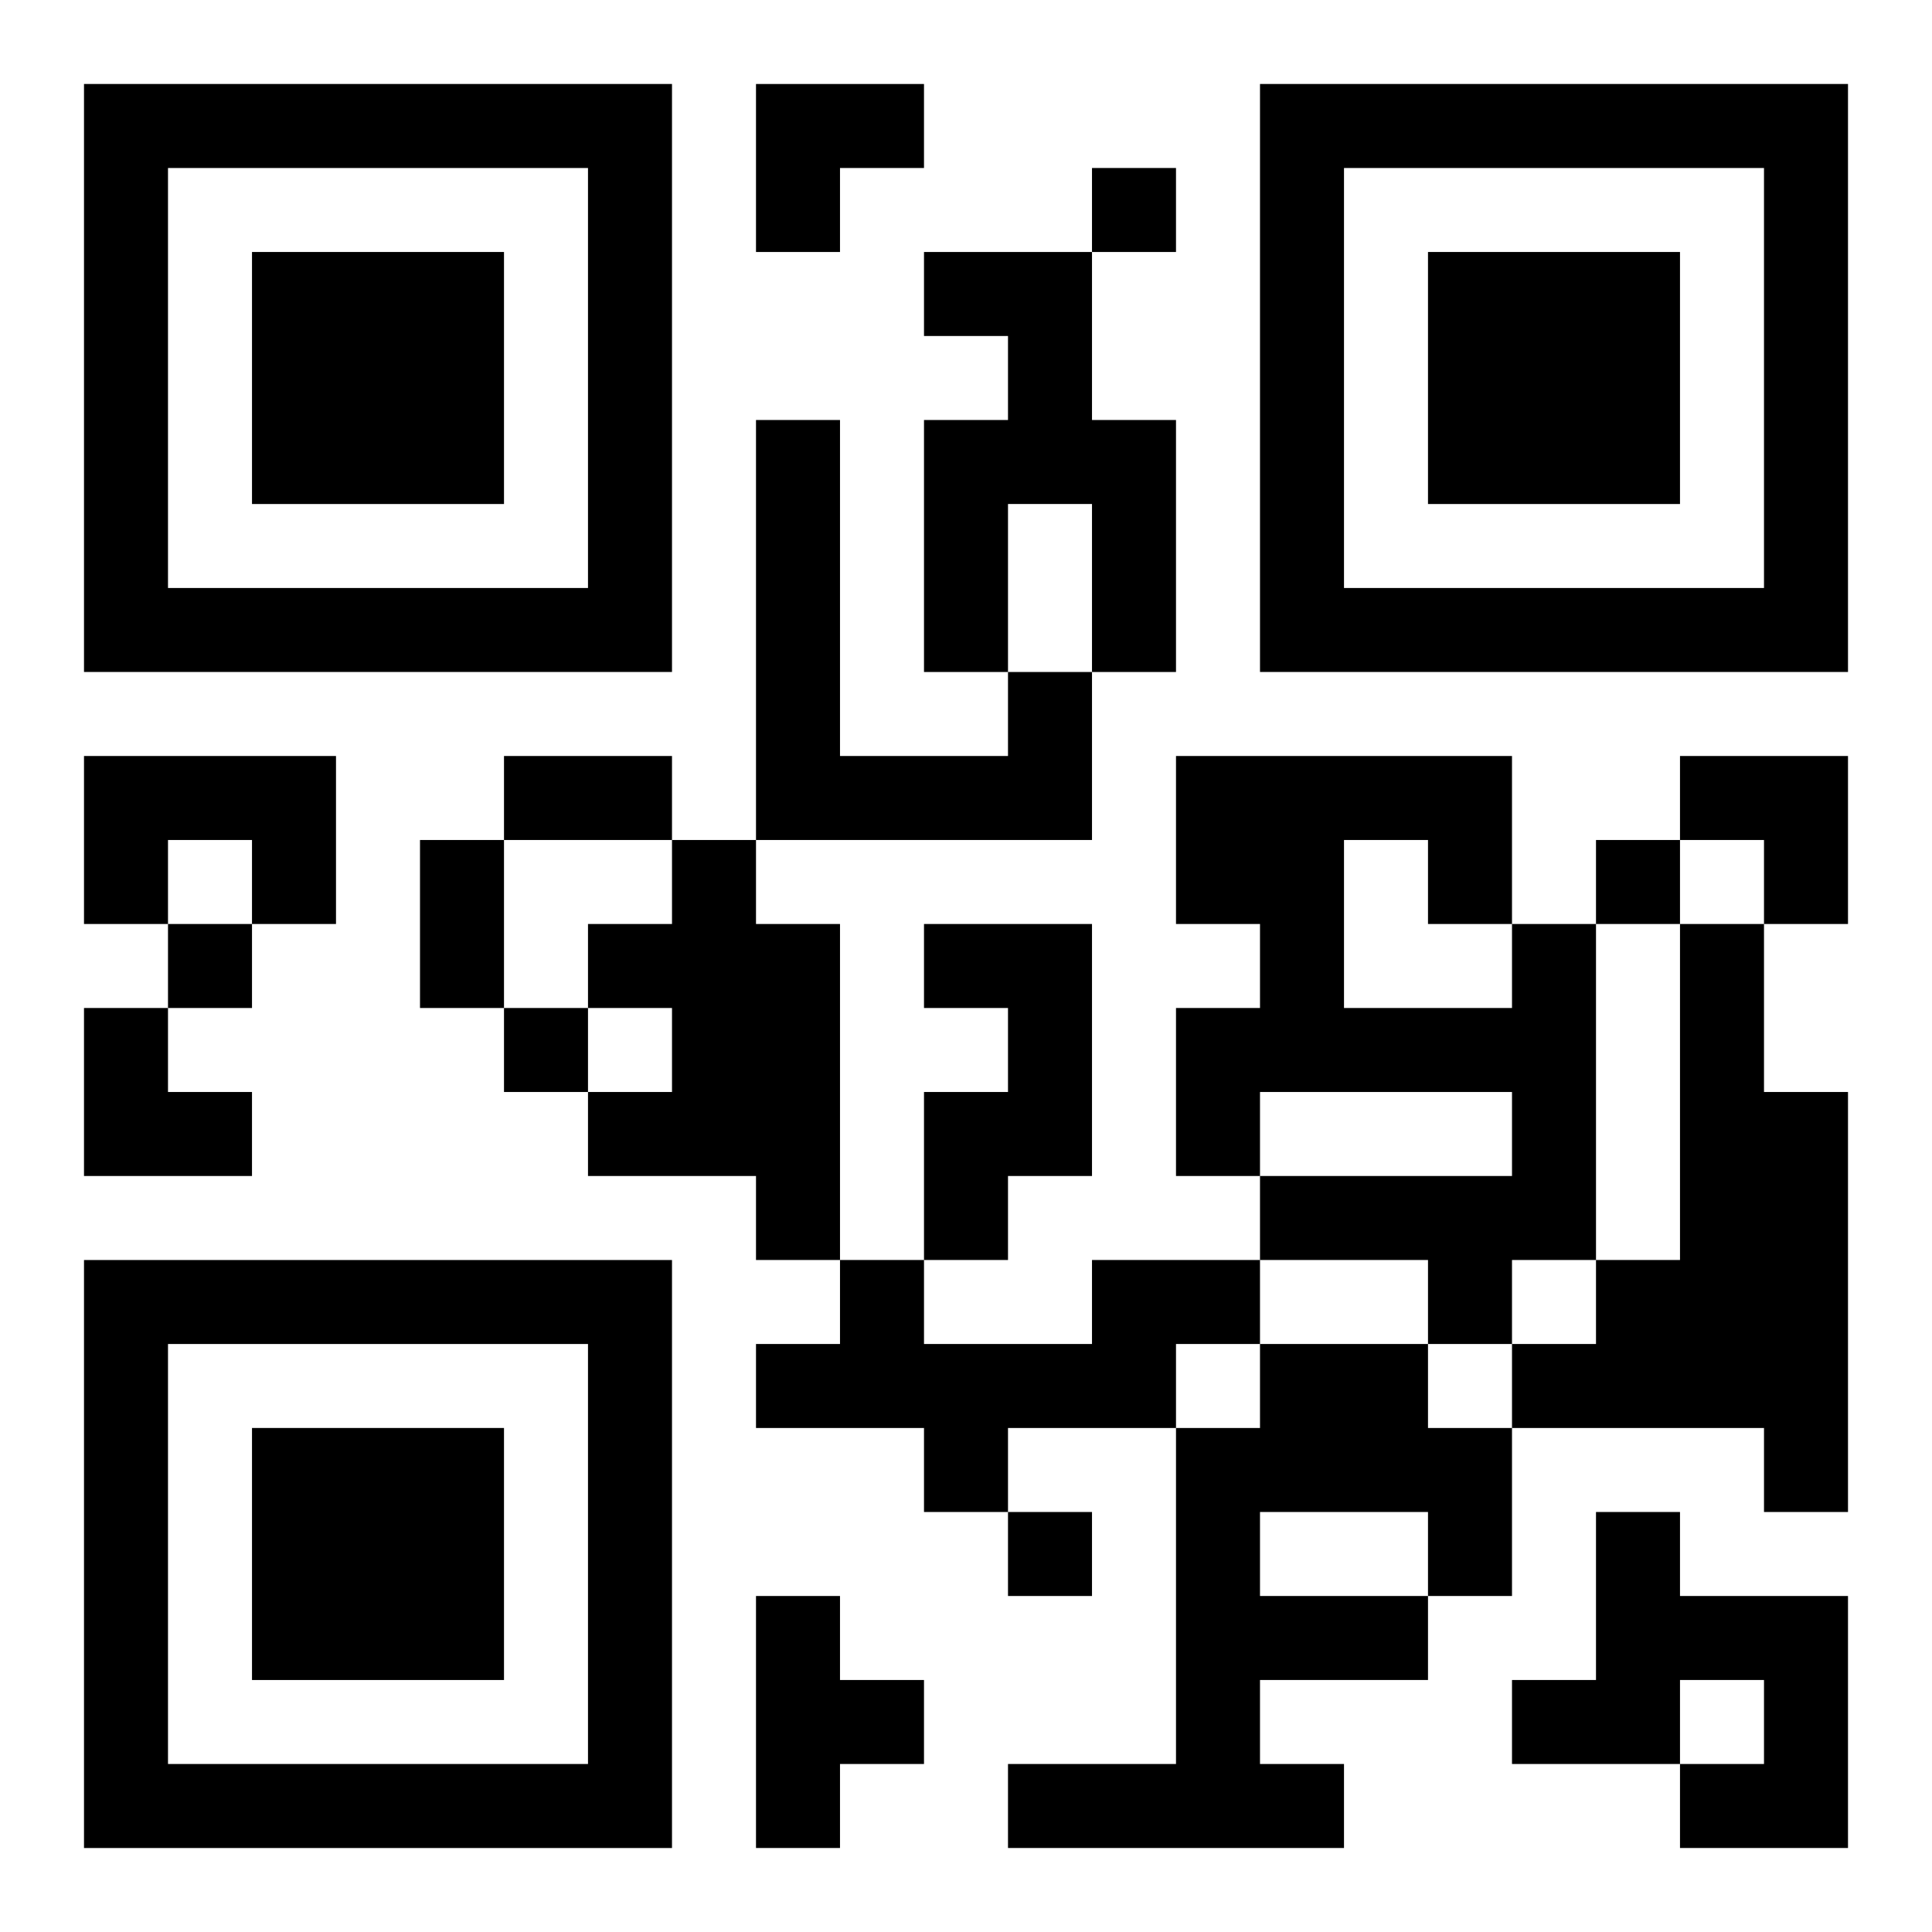 <?xml version="1.0" encoding="UTF-8"?>
<svg width="250" height="250" baseProfile="full" version="1.1" viewBox="-1 -1 23 23" xmlns="http://www.w3.org/2000/svg" xmlns:xlink="http://www.w3.org/1999/xlink"><symbol id="a"><path d="m0 7v7h7v-7h-7zm1 1h5v5h-5v-5zm1 1v3h3v-3h-3z"/></symbol><use y="-7" xlink:href="#a"/><use y="7" xlink:href="#a"/><use x="14" y="-7" xlink:href="#a"/><path d="m10 2h2v2h1v3h-1v-2h-1v2h-1v-3h1v-1h-1v-1m1 5h1v2h-4v-5h1v4h2v-1m-11 1h3v2h-1v-1h-1v1h-1v-2m7 1h1v1h1v4h-1v-1h-2v-1h1v-1h-1v-1h1v-1m3 1h2v3h-1v1h-1v-2h1v-1h-1v-1m7 0h1v4h-1v1h-1v-1h-2v-1h3v-1h-3v1h-1v-2h1v-1h-1v-2h4v2m-2-1v2h2v-1h-1v-1h-1m4 1h1v2h1v5h-1v-1h-3v-1h1v-1h1v-4m-7 4h2v1h-1v1h-2v1h-1v-1h-2v-1h1v-1h1v1h2v-1m2 1h2v1h1v2h-1v1h-2v1h1v1h-4v-1h2v-4h1v-1m0 2v1h2v-1h-2m4 0h1v1h2v3h-2v-1h1v-1h-1v1h-2v-1h1v-2m-10 1h1v1h1v1h-1v1h-1v-3m4-17v1h1v-1h-1m6 8v1h1v-1h-1m-17 1v1h1v-1h-1m4 1v1h1v-1h-1m6 6v1h1v-1h-1m-6-9h2v1h-2v-1m-1 1h1v2h-1v-2m4-9h2v1h-1v1h-1zm11 8h2v2h-1v-1h-1zm-19 3h1v1h1v1h-2z"/></svg>
